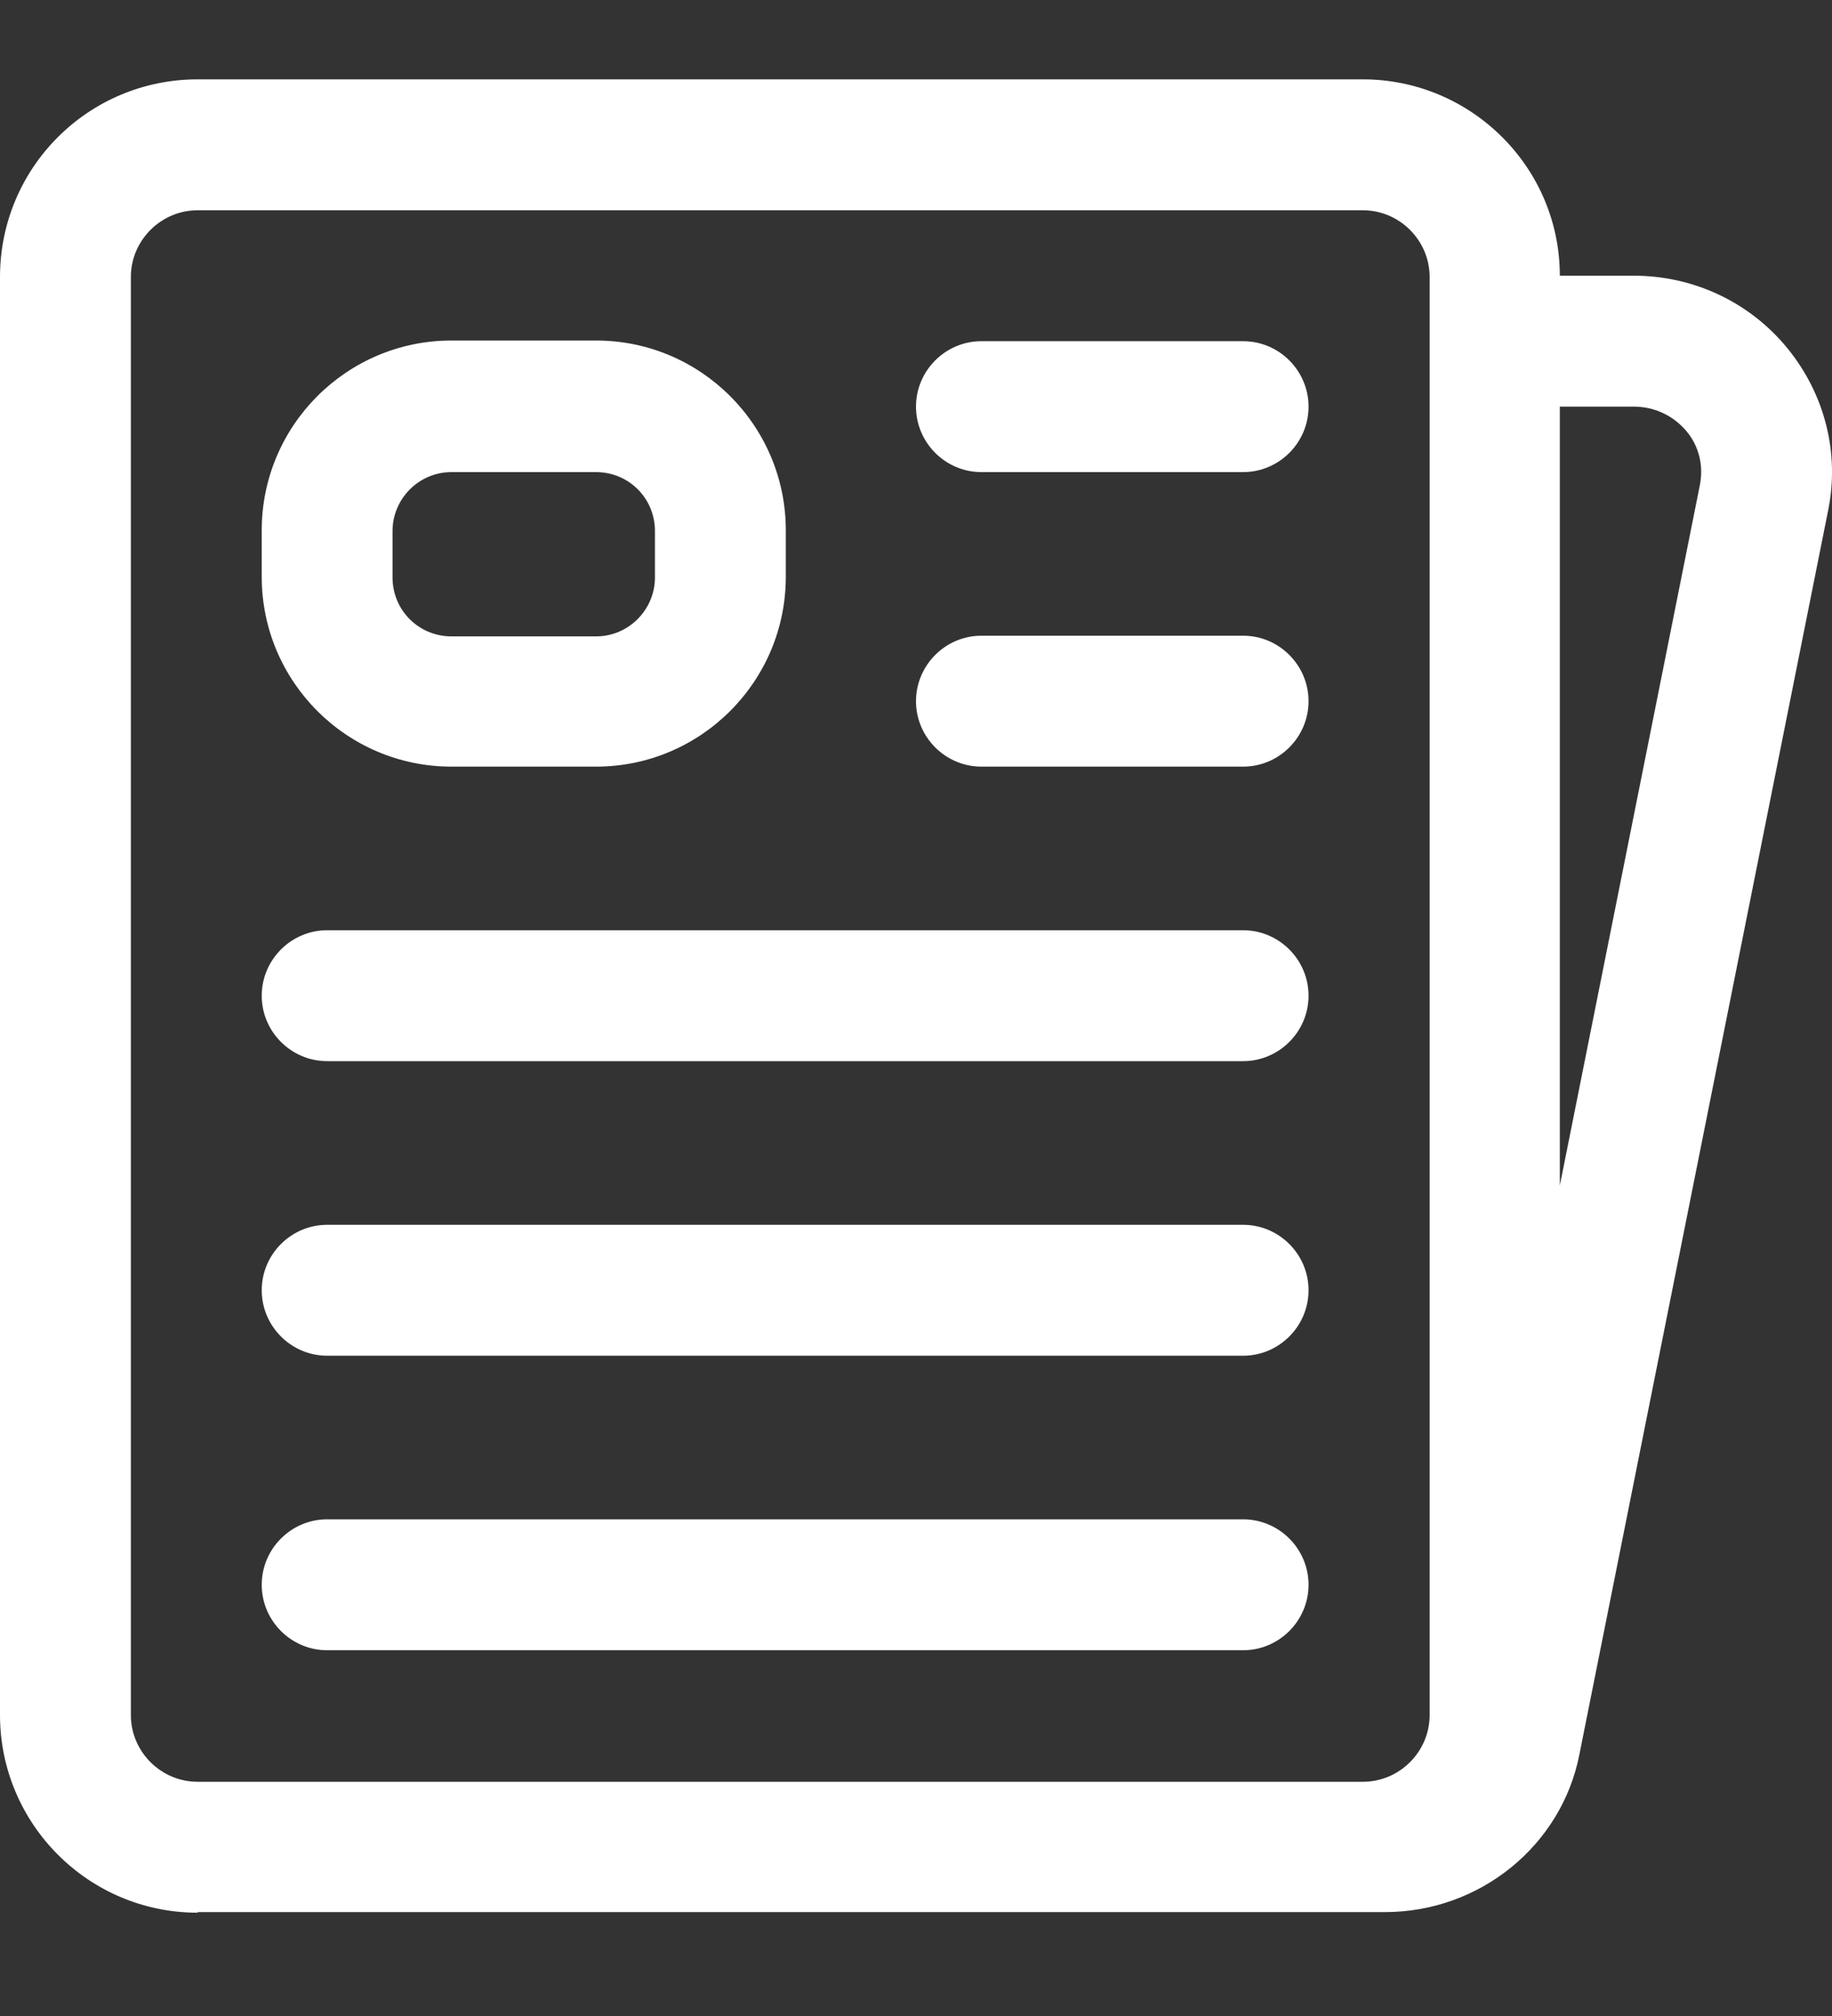 <svg width="30" height="33" viewBox="0 0 30 33" fill="none" xmlns="http://www.w3.org/2000/svg">
<rect x="0" y="0" width="30" height="33" fill="#333333" stroke="none"/>
<path d="M3.236 31.299H22.682C24.236 31.299 25.575 30.206 25.864 28.716L29.936 8.359C30.129 7.417 29.882 6.452 29.271 5.702C28.65 4.942 27.729 4.513 26.754 4.513H25.543C25.543 2.734 24.086 1.299 22.318 1.299H3.236C1.446 1.299 0 2.745 0 4.534V28.074C0 29.852 1.446 31.309 3.236 31.309V31.299ZM27.621 7.063C27.739 7.202 27.921 7.513 27.836 7.942L25.543 19.406V6.656H26.754C27.096 6.656 27.407 6.806 27.621 7.063ZM2.143 4.534C2.143 3.934 2.636 3.442 3.236 3.442H22.318C22.918 3.442 23.411 3.934 23.411 4.534V28.074C23.411 28.674 22.918 29.166 22.318 29.166H3.236C2.636 29.166 2.143 28.674 2.143 28.074V4.534Z" fill="white"/>
<path d="M16.071 7.728H20.357C20.946 7.728 21.428 7.246 21.428 6.656C21.428 6.067 20.946 5.585 20.357 5.585H16.071C15.482 5.585 15 6.067 15 6.656C15 7.246 15.482 7.728 16.071 7.728Z" fill="white"/>
<path d="M16.071 12.549H20.357C20.946 12.549 21.428 12.067 21.428 11.478C21.428 10.888 20.946 10.406 20.357 10.406H16.071C15.482 10.406 15 10.888 15 11.478C15 12.067 15.482 12.549 16.071 12.549Z" fill="white"/>
<path d="M5.357 17.37H20.357C20.946 17.37 21.428 16.888 21.428 16.299C21.428 15.71 20.946 15.227 20.357 15.227H5.357C4.768 15.227 4.286 15.71 4.286 16.299C4.286 16.888 4.768 17.37 5.357 17.37Z" fill="white"/>
<path d="M5.357 22.192H20.357C20.946 22.192 21.428 21.709 21.428 21.12C21.428 20.531 20.946 20.049 20.357 20.049H5.357C4.768 20.049 4.286 20.531 4.286 21.12C4.286 21.709 4.768 22.192 5.357 22.192Z" fill="white"/>
<path d="M5.357 27.013H20.357C20.946 27.013 21.428 26.531 21.428 25.941C21.428 25.352 20.946 24.87 20.357 24.87H5.357C4.768 24.87 4.286 25.352 4.286 25.941C4.286 26.531 4.768 27.013 5.357 27.013Z" fill="white"/>
<path d="M7.393 12.549H9.761C11.475 12.549 12.868 11.156 12.868 9.442V8.681C12.868 6.967 11.475 5.574 9.761 5.574H7.393C5.678 5.574 4.286 6.967 4.286 8.681V9.442C4.286 11.156 5.678 12.549 7.393 12.549ZM6.428 8.692C6.428 8.167 6.857 7.728 7.393 7.728H9.761C10.296 7.728 10.725 8.156 10.725 8.692V9.453C10.725 9.978 10.296 10.417 9.761 10.417H7.393C6.857 10.417 6.428 9.988 6.428 9.453V8.692Z" fill="white"/>
</svg>
